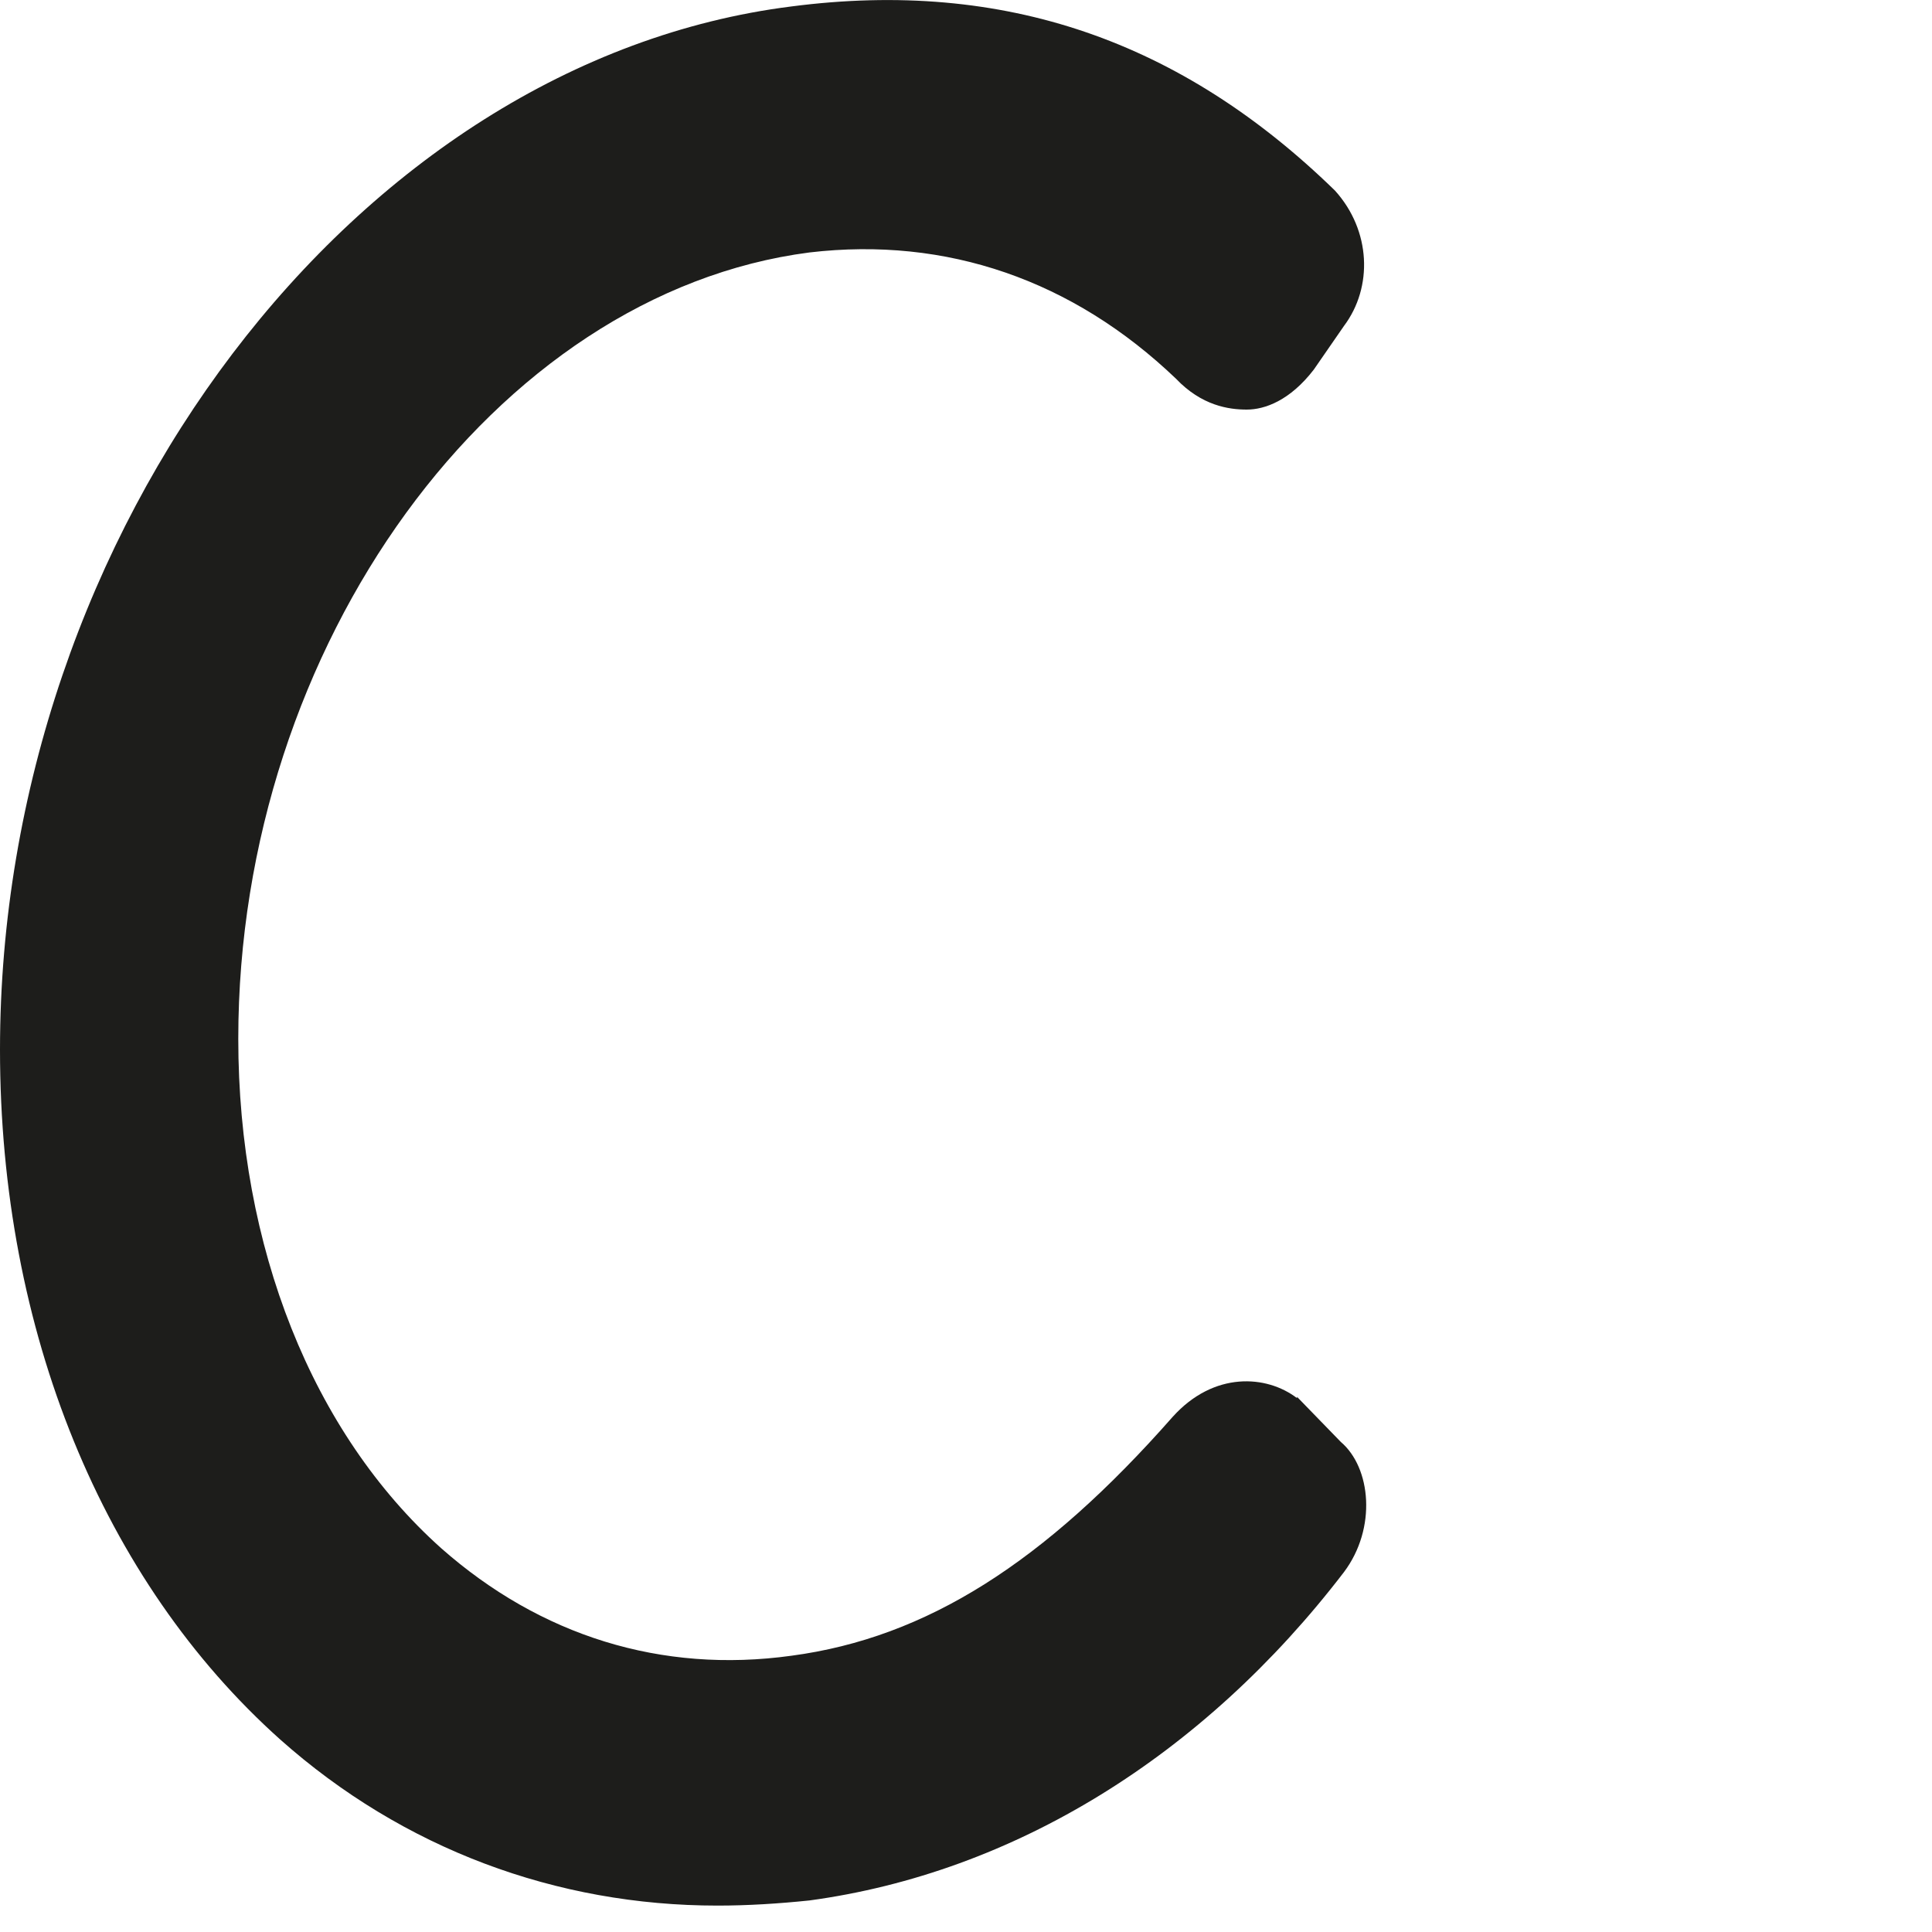 <?xml version="1.0" encoding="utf-8"?>
<svg xmlns="http://www.w3.org/2000/svg" fill="none" height="100%" overflow="visible" preserveAspectRatio="none" style="display: block;" viewBox="0 0 3 3" width="100%">
<path d="M2.014 2.171C1.967 2.135 1.885 2.129 1.821 2.2C1.622 2.426 1.439 2.543 1.229 2.571C1.027 2.599 0.839 2.54 0.685 2.404C0.485 2.225 0.37 1.936 0.37 1.613C0.37 1.001 0.769 0.455 1.257 0.392C1.47 0.367 1.666 0.435 1.826 0.588C1.866 0.63 1.908 0.636 1.936 0.636C1.964 0.636 2.003 0.622 2.04 0.574L2.087 0.506C2.132 0.446 2.129 0.358 2.073 0.296C1.835 0.064 1.56 -0.033 1.229 0.01C0.553 0.095 0 0.823 0 1.63C0 2.067 0.16 2.455 0.435 2.701C0.626 2.871 0.864 2.959 1.114 2.959C1.161 2.959 1.209 2.956 1.257 2.951C1.574 2.908 1.868 2.727 2.087 2.441C2.138 2.373 2.129 2.279 2.082 2.239L2.014 2.169V2.171Z" fill="#1D1D1B" id="Vector"/>
</svg>
